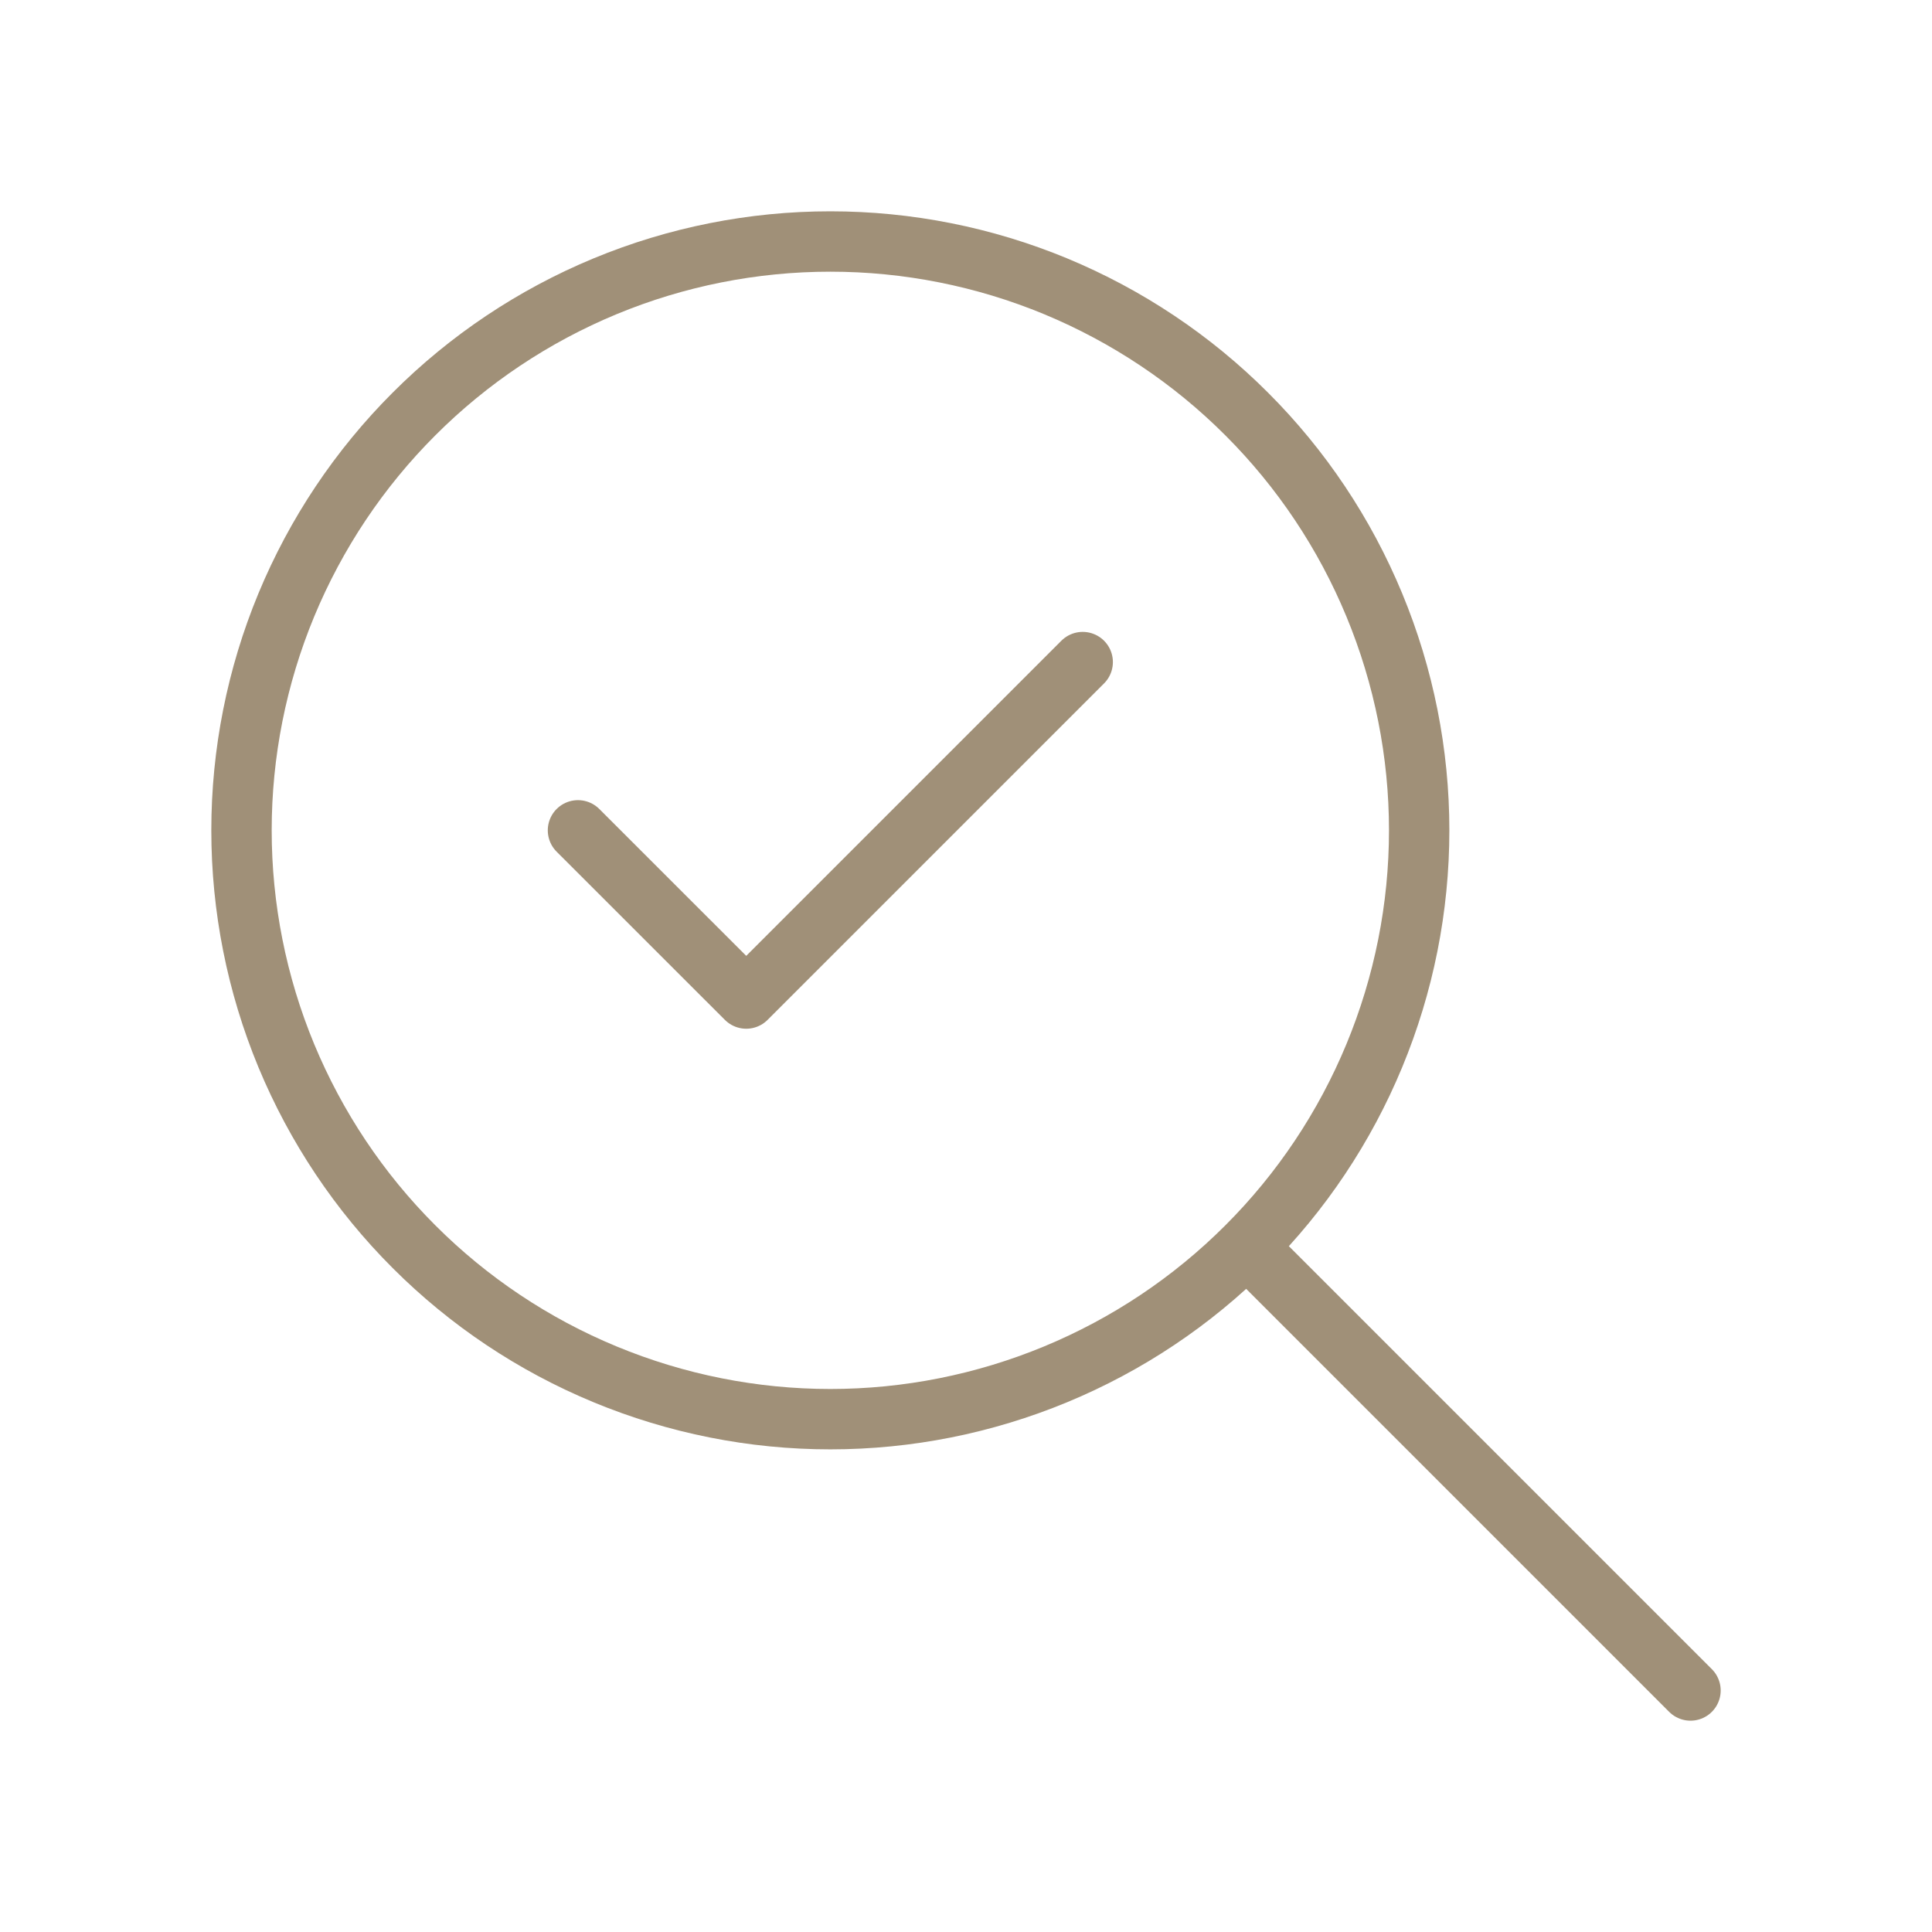 <svg width="32" height="32" viewBox="0 0 32 32" fill="none" xmlns="http://www.w3.org/2000/svg">
<path d="M4 13.753C4 15.034 4.252 16.302 4.742 17.485C5.233 18.668 5.951 19.744 6.857 20.649C7.762 21.555 8.837 22.273 10.021 22.763C11.204 23.253 12.472 23.506 13.753 23.506C15.034 23.506 16.302 23.253 17.485 22.763C18.668 22.273 19.744 21.555 20.649 20.649C21.555 19.744 22.273 18.668 22.763 17.485C23.253 16.302 23.506 15.034 23.506 13.753C23.506 12.472 23.253 11.204 22.763 10.021C22.273 8.837 21.555 7.762 20.649 6.857C19.744 5.951 18.668 5.233 17.485 4.742C16.302 4.252 15.034 4 13.753 4C12.472 4 11.204 4.252 10.021 4.742C8.837 5.233 7.762 5.951 6.857 6.857C5.951 7.762 5.233 8.837 4.742 10.021C4.252 11.204 4 12.472 4 13.753Z" stroke="#A09078" stroke-linecap="round" stroke-linejoin="round"/>
<path d="M28 28L20.719 20.719" stroke="#A09078" stroke-linecap="round" stroke-linejoin="round"/>
<path d="M9.573 13.753L12.36 16.539L17.933 10.966" stroke="#A09078" stroke-linecap="round" stroke-linejoin="round"/>
</svg>
